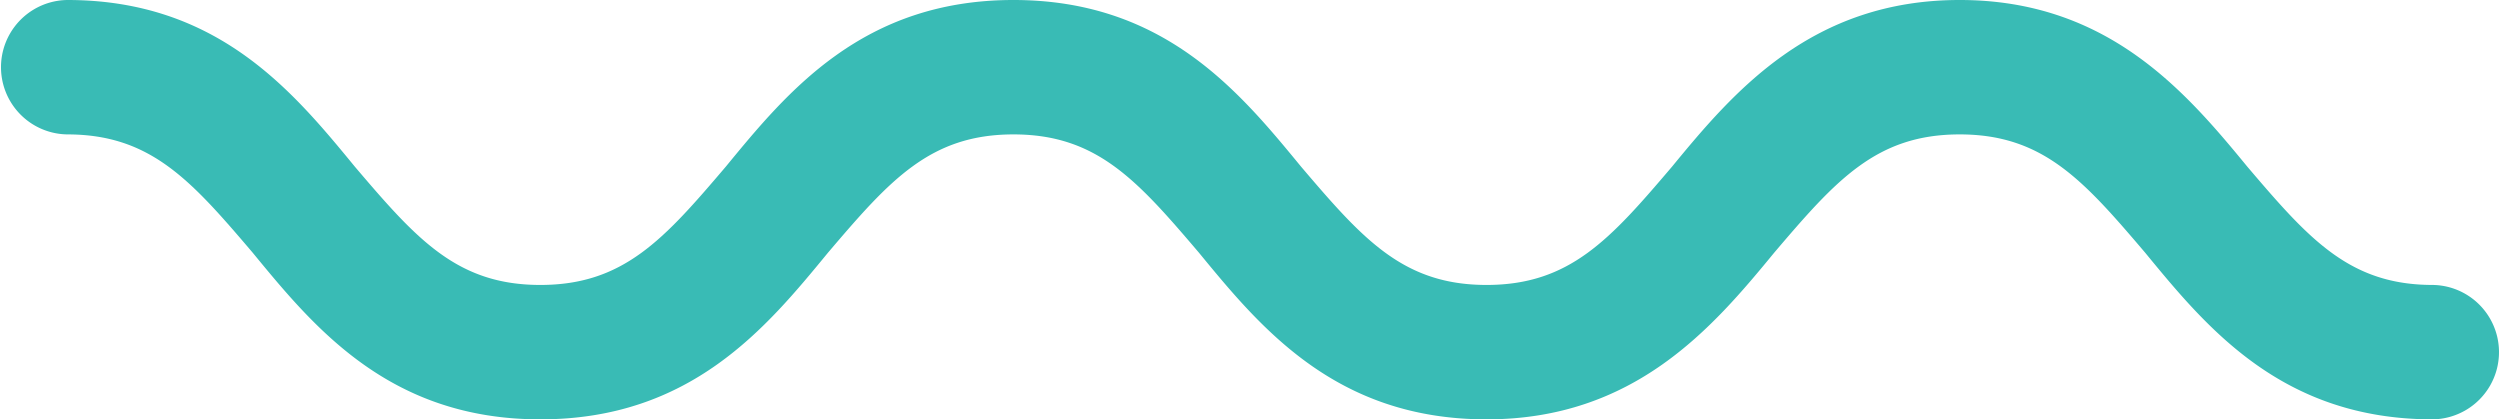 <?xml version="1.0" encoding="UTF-8"?> <svg xmlns="http://www.w3.org/2000/svg" width="167.646" height="28.121" viewBox="0 0 167.646 28.121"><g id="Group_7552" transform="translate(2.5 -32.7)"><path id="Path_3" data-name="Path 3" d="M160.639,60.821c-10.095,0-15.142-6.129-19.288-11.176-4.146-4.867-6.85-7.932-12.438-7.932s-8.292,3.064-12.438,7.932c-4.146,5.047-9.374,11.176-19.288,11.176-10.095,0-15.142-6.129-19.288-11.176-4.146-4.867-6.85-7.932-12.438-7.932s-8.292,3.064-12.438,7.932c-4.146,5.047-9.193,11.176-19.288,11.176S18.591,54.692,14.445,49.645c-4.146-4.867-6.85-7.932-12.438-7.932a4.507,4.507,0,0,1,0-9.013c10.095,0,15.142,6.129,19.288,11.176,4.146,4.867,6.85,7.932,12.438,7.932s8.292-3.064,12.438-7.932C50.317,38.829,55.365,32.7,65.46,32.7S80.6,38.829,84.748,43.876c4.146,4.867,6.85,7.932,12.438,7.932s8.292-3.064,12.438-7.932C113.77,38.829,119,32.7,128.913,32.7s15.142,6.129,19.288,11.176c4.146,4.867,6.85,7.932,12.438,7.932a4.507,4.507,0,0,1,0,9.013Z" transform="translate(0 0)" fill="#39bbb5"></path></g></svg> 